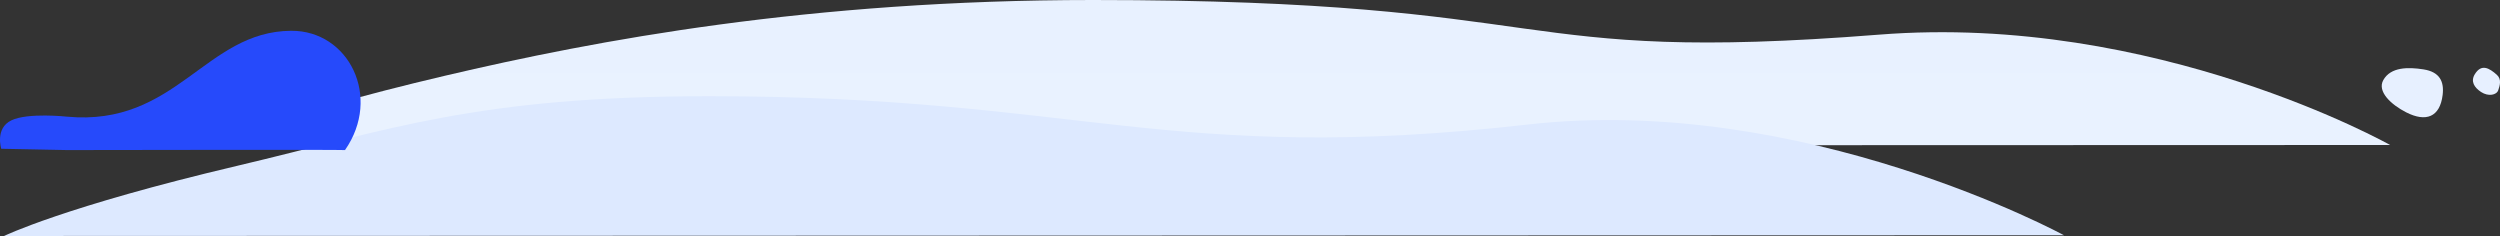 <svg xmlns="http://www.w3.org/2000/svg" width="1949.116" height="183.989">
  <rect width="100%" height="100%" fill="#333333" stroke="none"/>
  <defs>
    <linearGradient id="a" x1=".5" x2=".5" y2="1" gradientUnits="objectBoundingBox">
      <stop offset="0" stop-color="#e8f1ff"/>
      <stop offset="1" stop-color="#e9f2ff"/>
    </linearGradient>
  </defs>
  <g data-name="Group 3529">
    <path fill="url(#a)" d="M292 5559c117.592-27.608 283.967-59 505-59 372.889 0 318.473 50.238 613 27 215.385-17 398.309 86.046 398.309 86.046l-1698.433.536S156.563 5590.8 292 5559Z" data-name="Elipsa 2 kopie 6" transform="translate(55.154 -5500)"/>
    <path fill="#e7f0ff" d="M1889.467 54.093c12.68 1.974 16.195 9.494 14.93 19.924-2.109 17.392-13.072 21.386-28.415 13.568-11.816-6.02-22.874-16.275-17.817-25.2 5.782-10.197 19.209-10.175 31.302-8.292ZM1946.654 58.322c3.848 3.466 2.35 8.371 1.1 12-1.335 3.879-7.772 5.106-13.4 1.4-5.409-3.571-8.276-8.3-4.88-13.852 5.04-8.235 11.09-5.031 17.18.452Z" data-name="Elipsa 1"/>
    <path fill="#dde9ff" d="M185.264 129.2C302.847 101.488 370.803 75 553.236 75c289.976 0 356.94 53.922 637.95 22.082 214.675-24.323 417.968 86.318 417.968 86.318l-1606 .586s46.684-22.865 182.11-54.786Z" data-name="Elipsa 2 kopie 6"/>
    <path fill="#264afb" d="M52.164 90.95c85.38 7.982 107.718-66.537 174.835-66.95 44.854-.276 70.881 51.5 41.988 93-.425-.394-216.809 0-216.809 0L.967 115.984s-5.012-15.841 7.787-22.1 43.41-2.934 43.41-2.934Z" data-name="Tvar 8"/>
  </g>
</svg>
